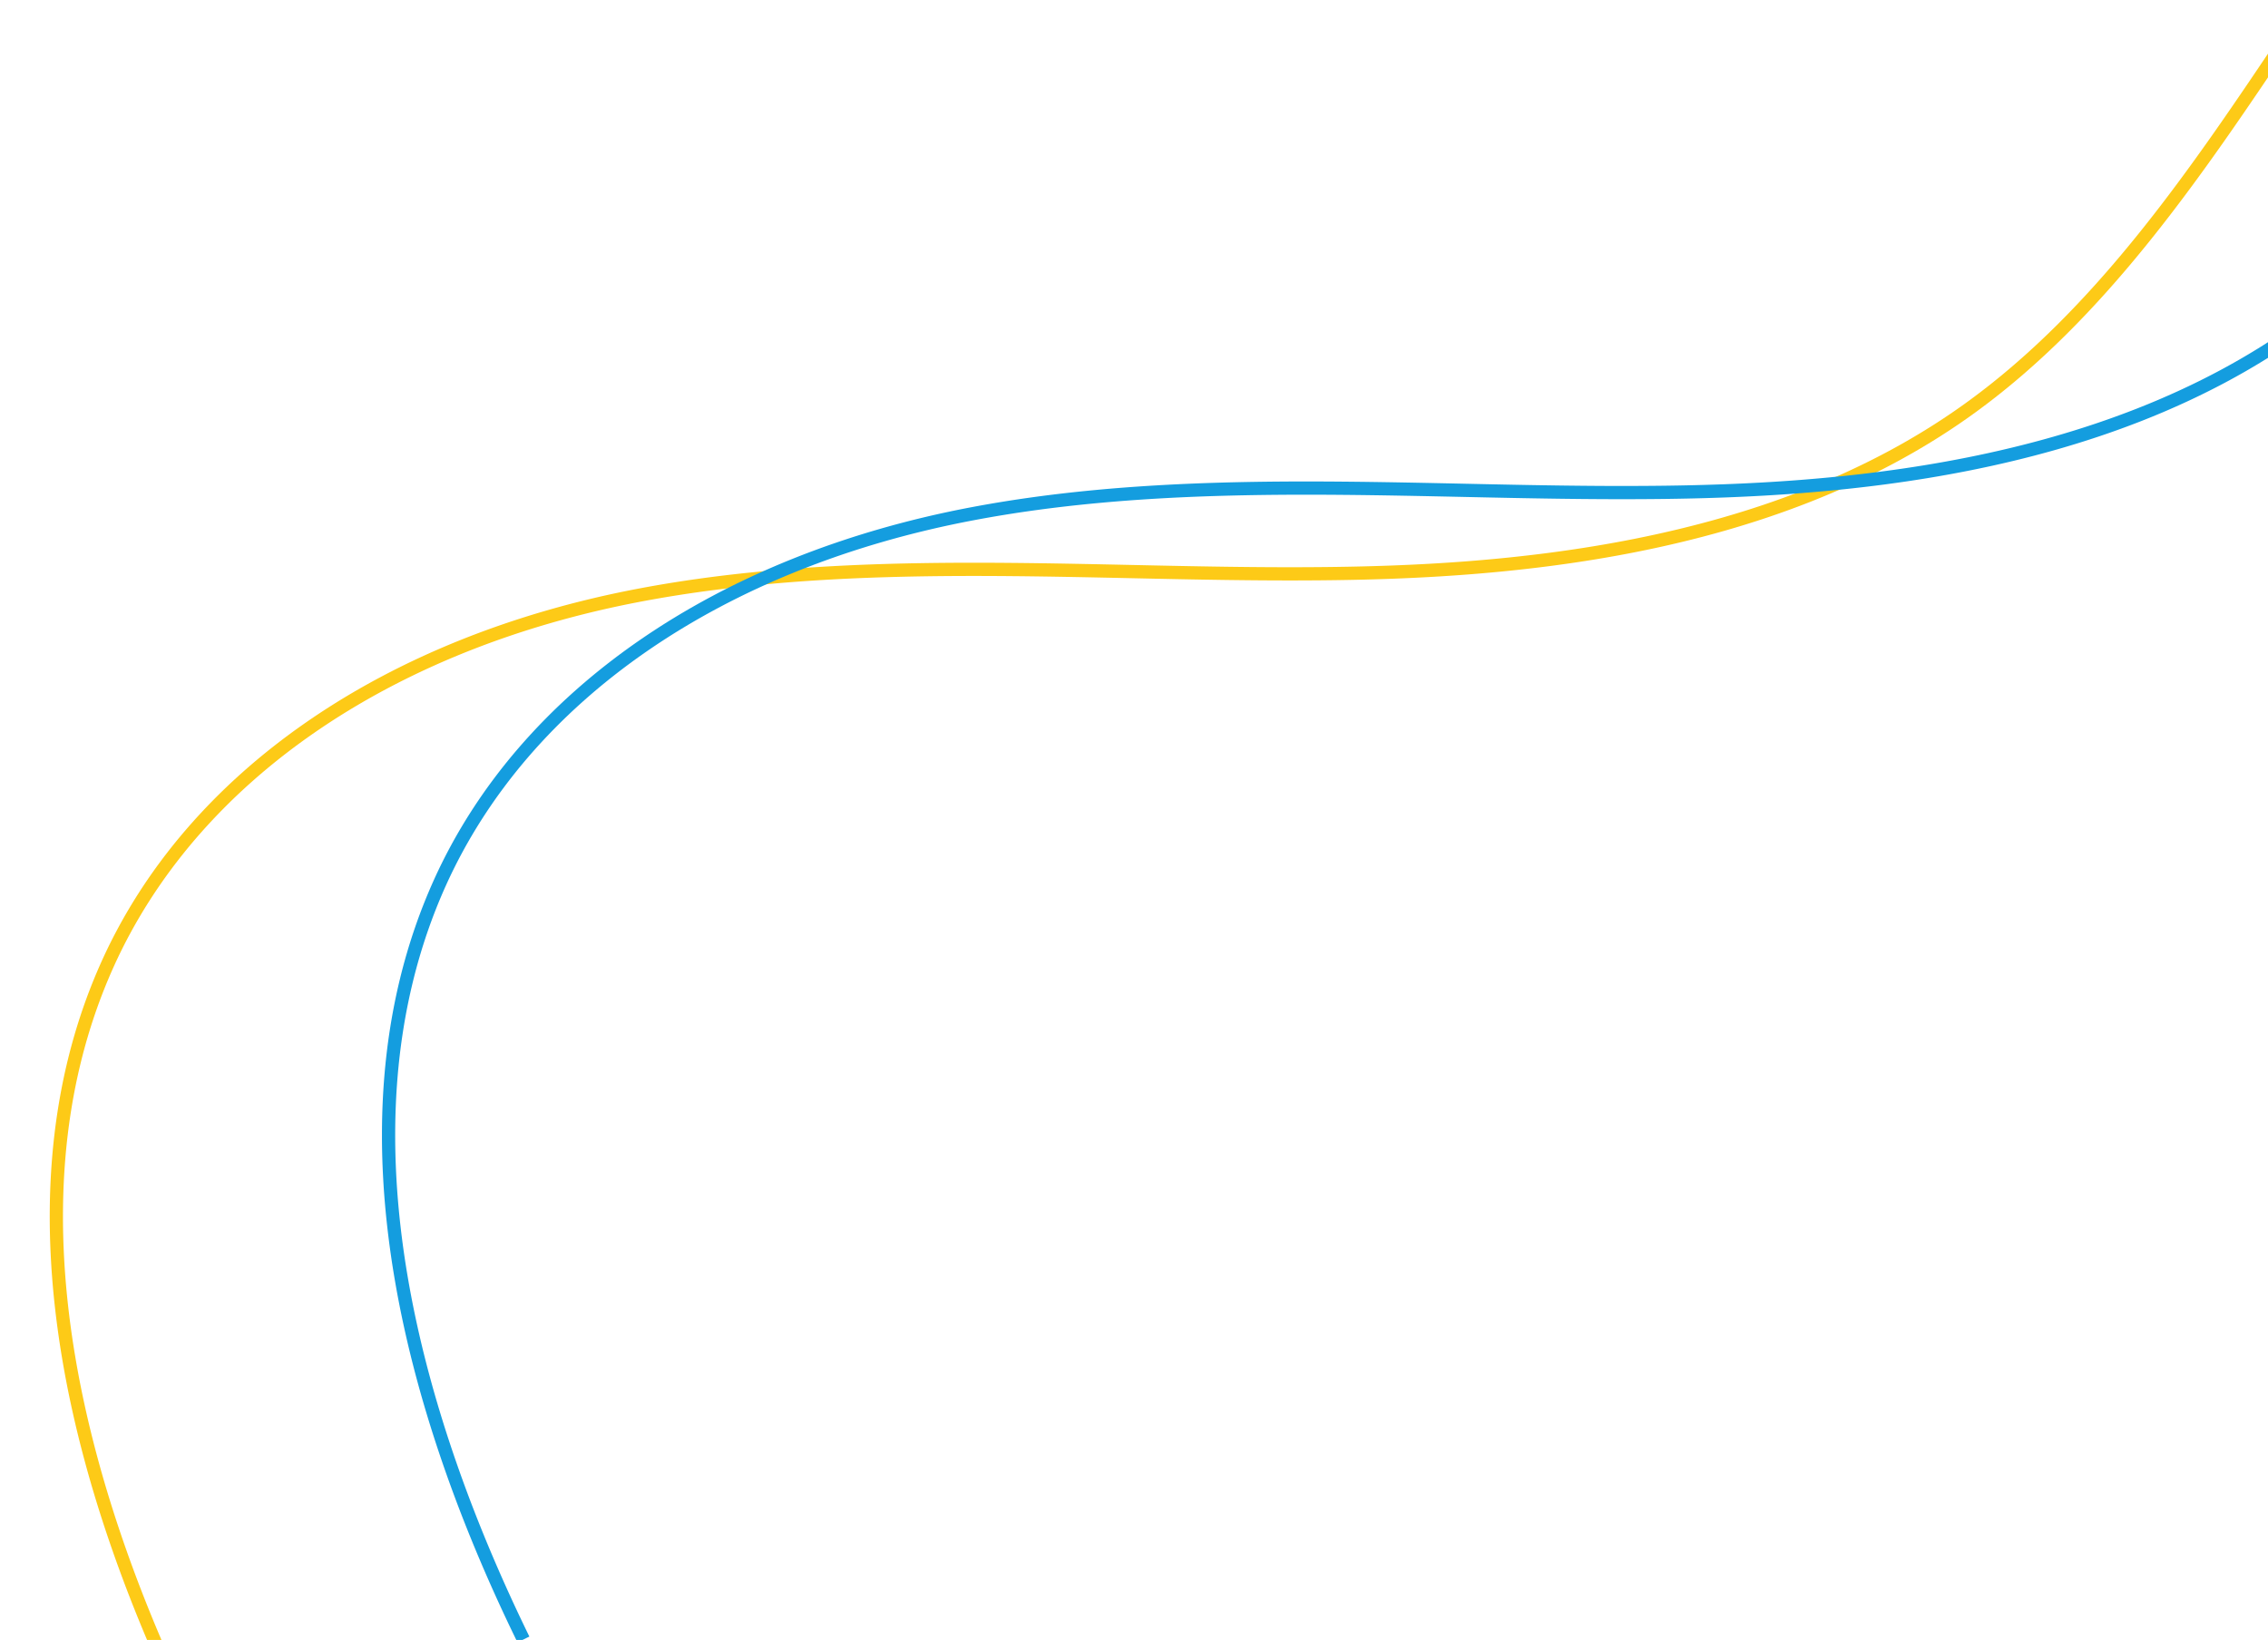 <svg xmlns="http://www.w3.org/2000/svg" xmlns:xlink="http://www.w3.org/1999/xlink" width="171.462" height="123.998" viewBox="0 0 171.462 123.998">
  <defs>
    <clipPath id="clip-path">
      <rect id="Rectangle_7737" data-name="Rectangle 7737" width="171.462" height="123.997" transform="translate(18 26)" fill="none" stroke="#707070" stroke-width="1"/>
    </clipPath>
  </defs>
  <g id="lines" transform="translate(-18 -26)">
    <g id="Group_17998" data-name="Group 17998" clip-path="url(#clip-path)">
      <path id="Path_27036" data-name="Path 27036" d="M.184,73.123C-.74,55.8,1.38,32.187,16.721,18.018,28.1,7.515,45.607,3.9,64.762,8.1c12.054,2.641,23.62,7.843,34.8,12.873,4.24,1.909,8.624,3.881,12.976,5.683,12.71,5.277,31.715,11.817,49.932,7.729,12.156-2.728,23.068-9.863,33.622-16.766,11.785-7.7,23.967-15.669,37.736-17.3,16.952-2.006,33.209,5.79,48.933,13.327,2.616,1.256,5.322,2.551,7.969,3.773a246.6,246.6,0,0,0,111.782,22.1A250.6,250.6,0,0,0,455.7,31.8a243.949,243.949,0,0,0,56.9-22.48" transform="matrix(0.921, -0.391, 0.391, 0.921, 3.695, 88.831)" fill="none" stroke="#fdca17" stroke-miterlimit="10" stroke-width="1"/>
      <path id="Path_27052" data-name="Path 27052" d="M.184,73.123C-.74,55.8,1.38,32.187,16.721,18.018,28.1,7.515,45.607,3.9,64.762,8.1c12.054,2.641,23.62,7.843,34.8,12.873,4.24,1.909,8.624,3.881,12.976,5.683,12.71,5.277,31.715,11.817,49.932,7.729,12.156-2.728,23.068-9.863,33.622-16.766,11.785-7.7,23.967-15.669,37.736-17.3,16.952-2.006,33.209,5.79,48.933,13.327,2.616,1.256,5.322,2.551,7.969,3.773a246.6,246.6,0,0,0,111.782,22.1A250.6,250.6,0,0,0,455.7,31.8a243.949,243.949,0,0,0,56.9-22.48" transform="matrix(0.921, -0.391, 0.391, 0.921, 28.811, 82.687)" fill="none" stroke="#149ddf" stroke-miterlimit="10" stroke-width="1"/>
    </g>
  </g>
</svg>
